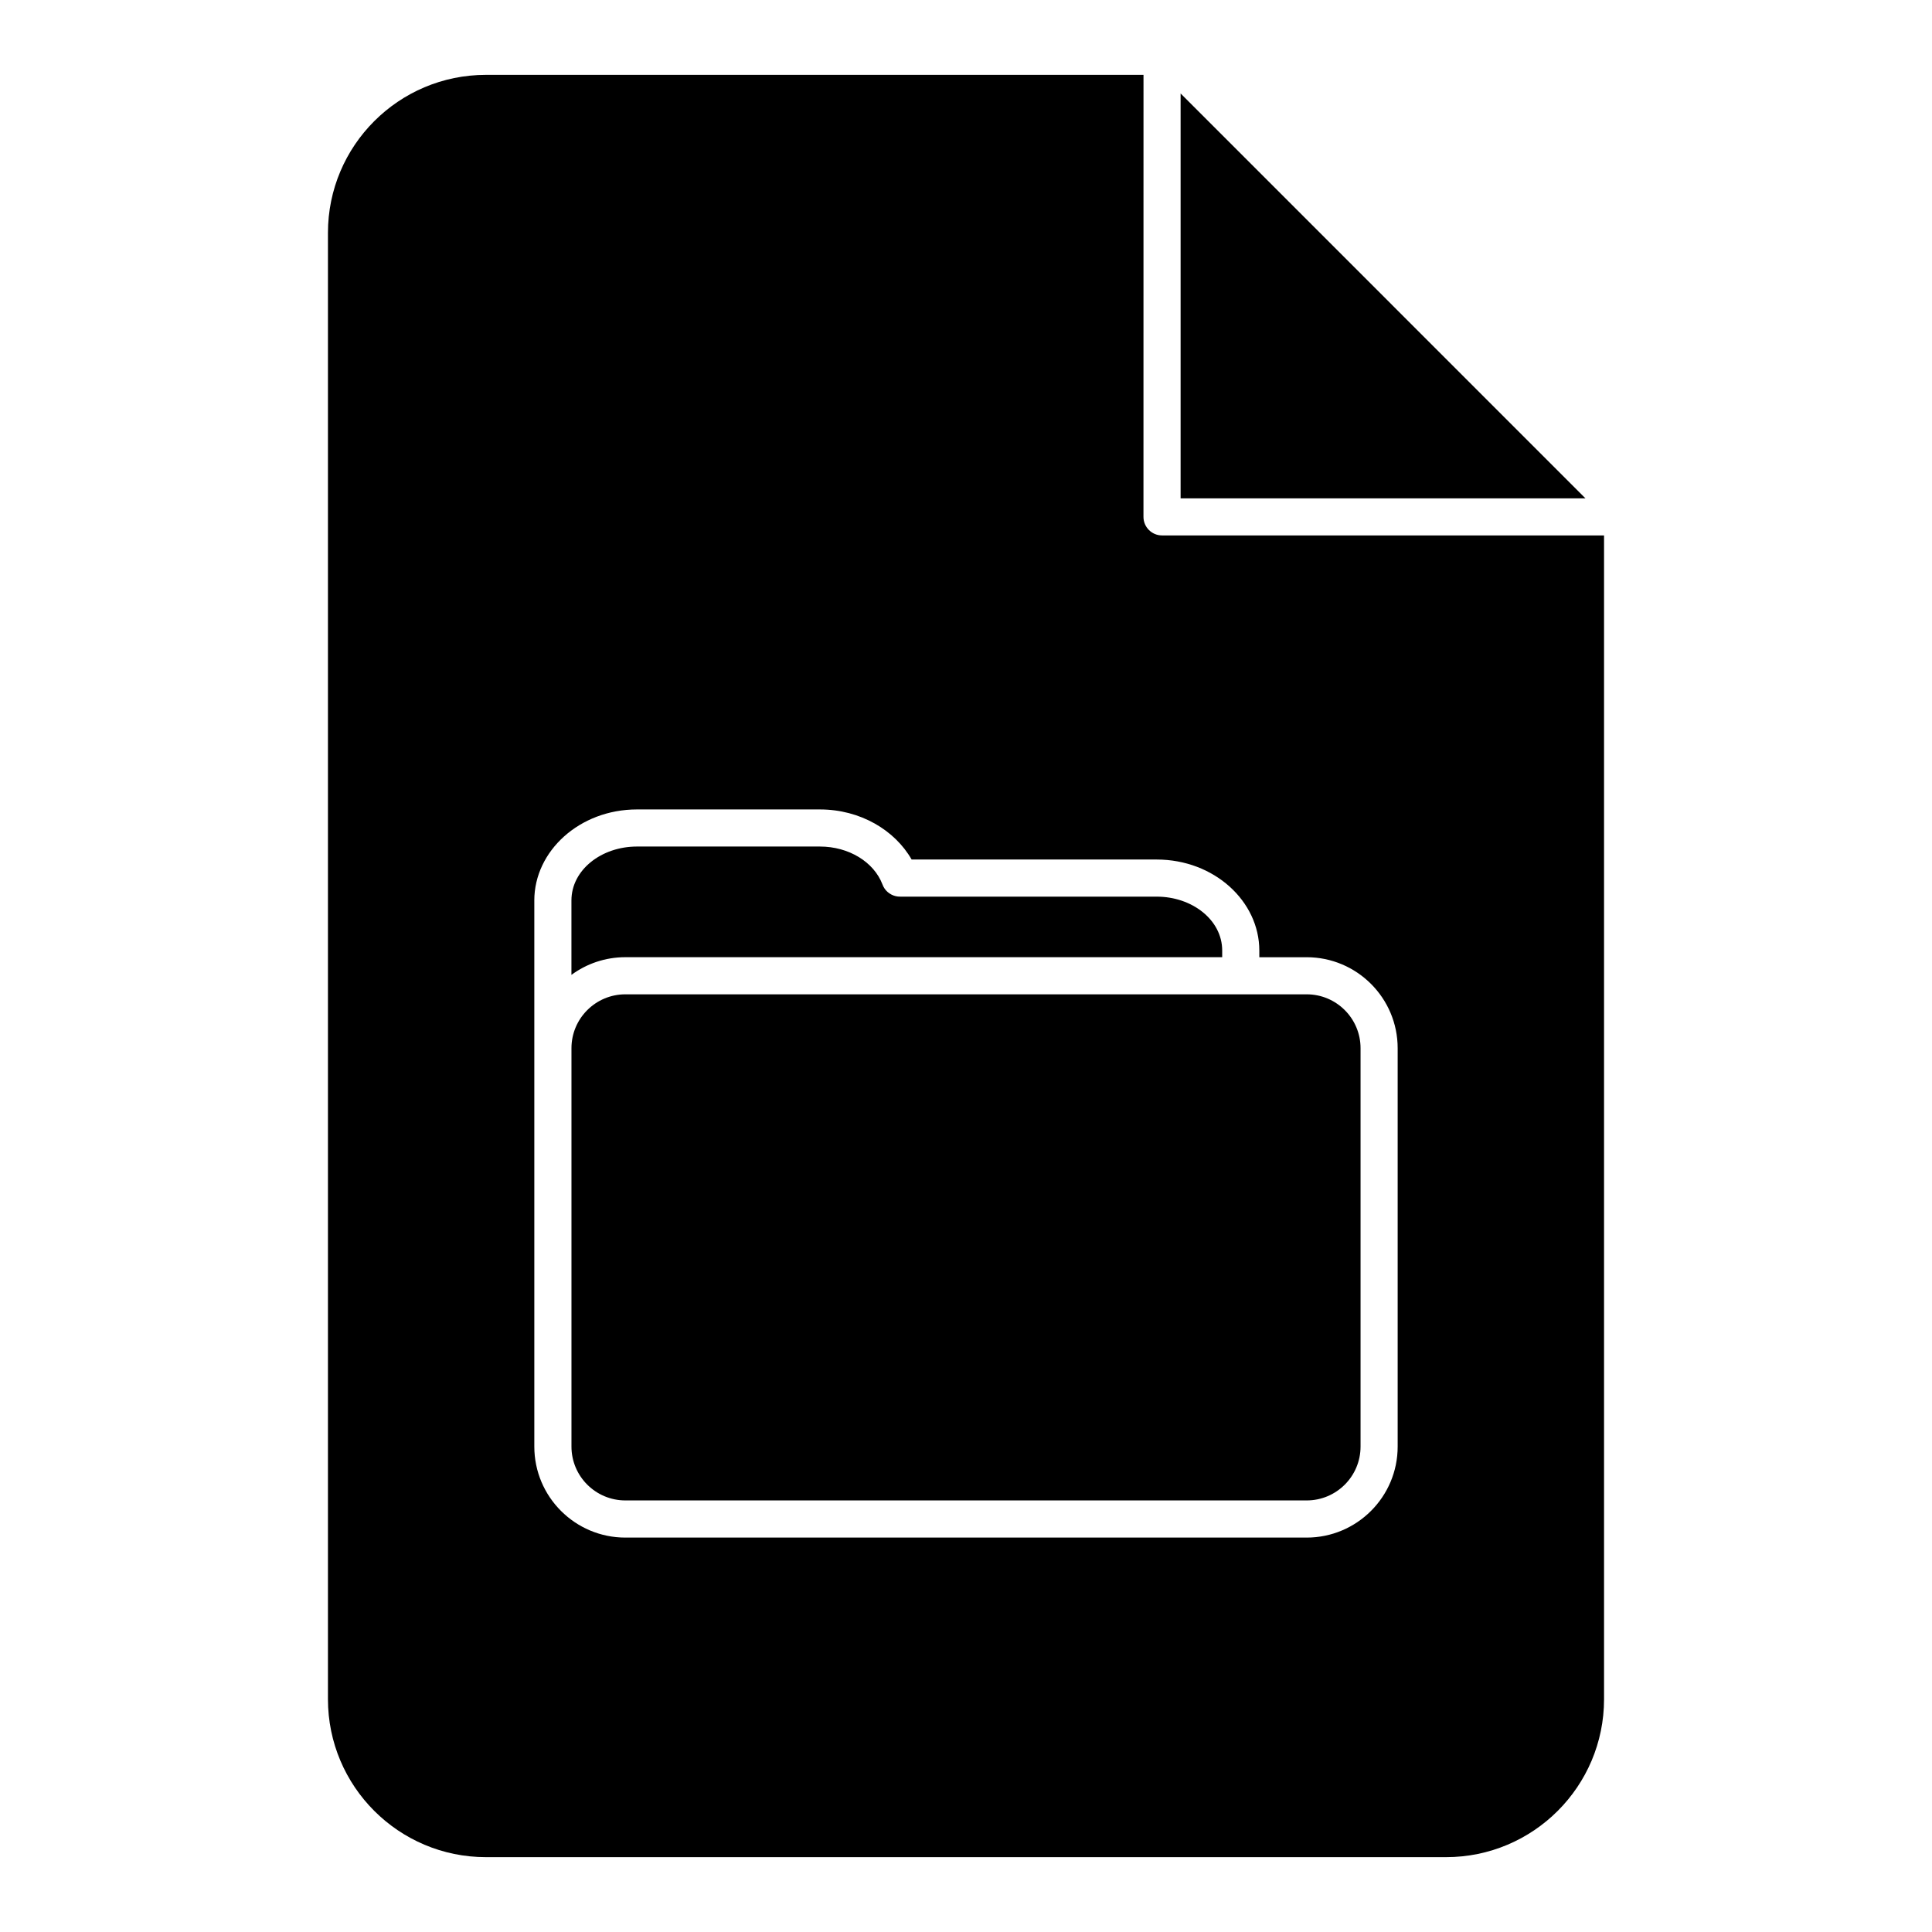 <?xml version="1.0" encoding="UTF-8"?>
<!-- Uploaded to: ICON Repo, www.svgrepo.com, Generator: ICON Repo Mixer Tools -->
<svg fill="#000000" width="800px" height="800px" version="1.1" viewBox="144 144 512 512" xmlns="http://www.w3.org/2000/svg">
 <path d="m447.04 163.84h-174.27c-23.102 0-41.859 18.758-41.859 41.863v388.6c0 23.102 18.758 41.859 41.859 41.859h254.46c23.105 0 41.859-18.758 41.859-41.859v-308.41h-117.14c-2.715 0-4.918-2.207-4.918-4.922zm-161.44 218.79v144.73c0 13.312 10.816 24.117 24.129 24.117h180.55c13.305 0 24.117-10.805 24.117-24.117v-105.57c0-13.312-10.812-24.117-24.117-24.117h-12.547v-1.762c0-13.105-11.996-24.129-27.199-24.129h-64.941c-4.438-7.773-13.602-13.273-24.305-13.273h-48.492c-15.195 0-27.199 11.023-27.199 24.129zm218.96 39.152v105.57c0 7.883-6.394 14.277-14.277 14.277h-180.55c-7.883 0-14.289-6.394-14.289-14.277v-105.57c0-7.879 6.406-14.277 14.289-14.277h180.55c7.883 0 14.277 6.398 14.277 14.277zm-121.98-40.164c-0.227 0.008-0.441-0.012-0.648-0.031-0.828-0.09-1.594-0.395-2.246-0.848-0.656-0.441-1.199-1.051-1.582-1.801-0.09-0.176-0.18-0.371-0.246-0.57-2.273-5.941-8.914-10.027-16.57-10.027h-48.492c-9.398 0-17.359 6.18-17.359 14.289v19.719c4.004-2.941 8.945-4.684 14.289-4.684h158.17v-1.762c0-8.109-7.961-14.285-17.359-14.285zm74.293-212.85 107.29 107.3h-107.29z" fill-rule="evenodd"/>
</svg>